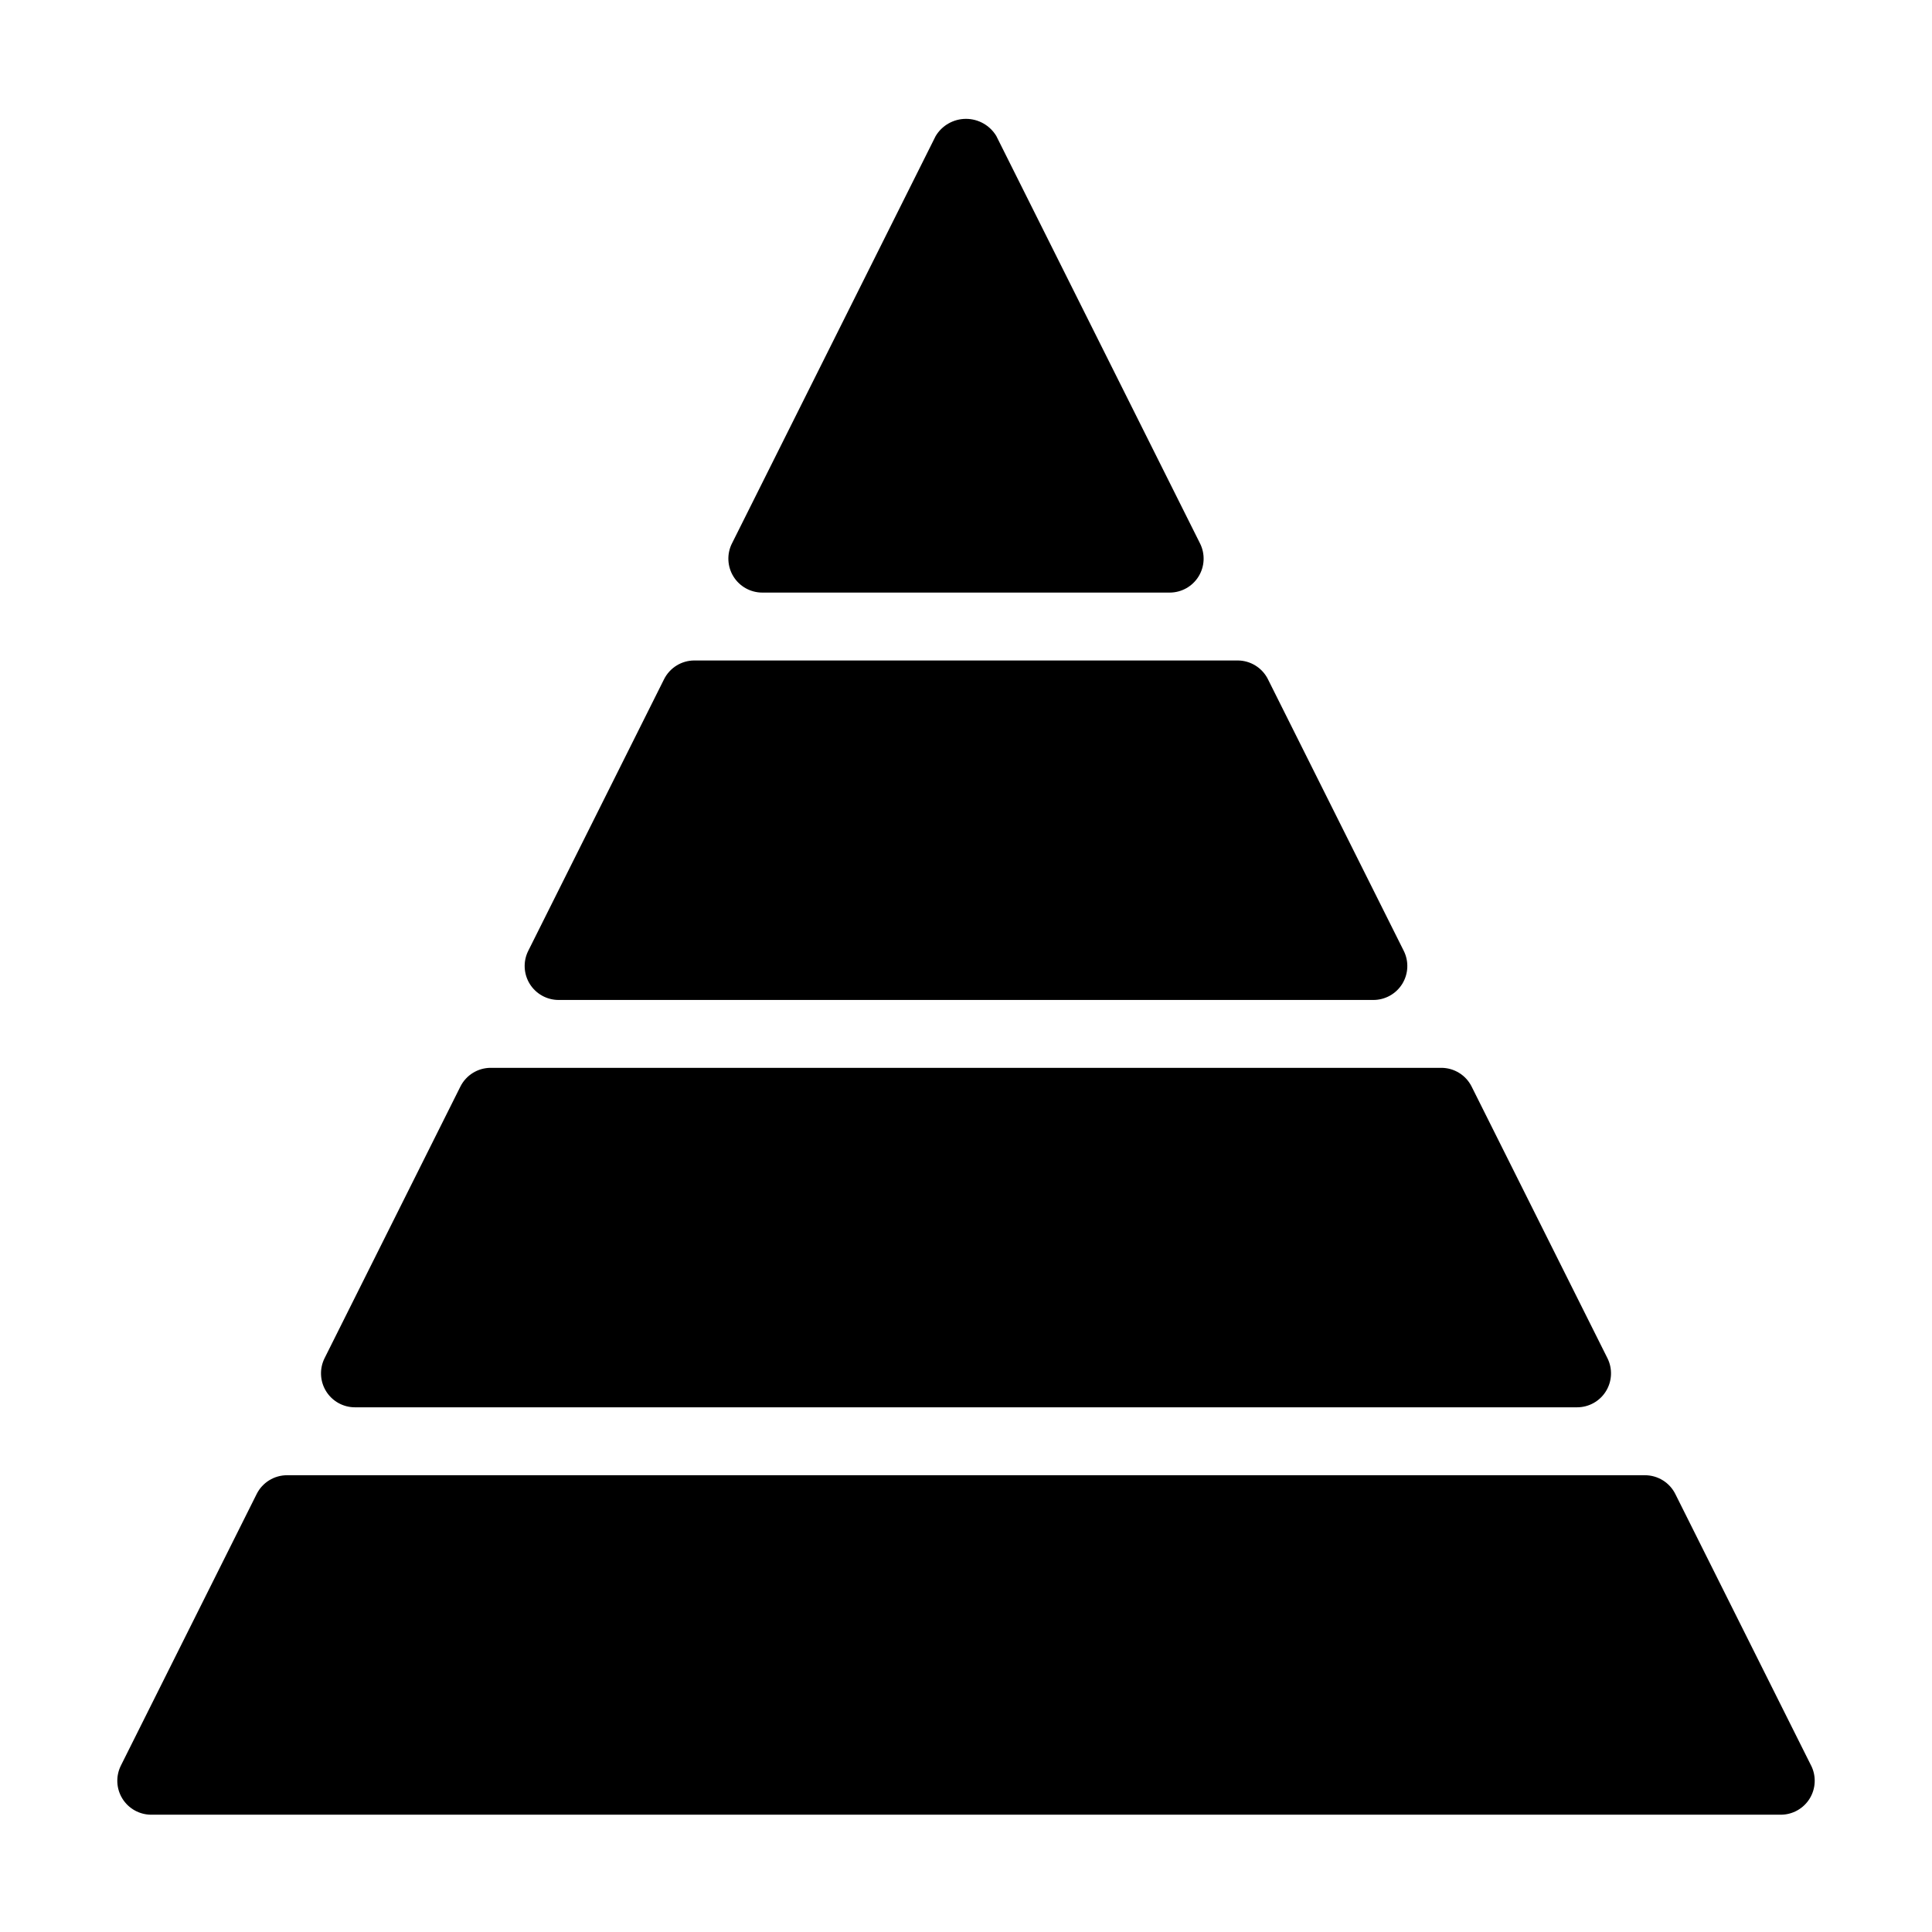 <?xml version="1.0" encoding="UTF-8"?>
<!-- Uploaded to: SVG Repo, www.svgrepo.com, Generator: SVG Repo Mixer Tools -->
<svg fill="#000000" width="800px" height="800px" version="1.1" viewBox="144 144 512 512" xmlns="http://www.w3.org/2000/svg">
 <g>
  <path d="m346.02 301.04h107.96-0.004c3.121 0 6.019-1.617 7.656-4.269 1.641-2.652 1.785-5.969 0.387-8.758l-53.98-107.96 0.004 0.004c-1.695-2.828-4.75-4.559-8.043-4.559-3.297 0-6.352 1.73-8.043 4.559l-53.98 107.96v-0.004c-1.398 2.789-1.25 6.106 0.387 8.758 1.641 2.652 4.535 4.269 7.656 4.269z"/>
  <path d="m292.04 409h215.92c3.121 0 6.016-1.617 7.656-4.269 1.637-2.656 1.785-5.969 0.387-8.758l-35.988-71.973h0.004c-1.527-3.043-4.641-4.969-8.043-4.969h-143.95c-3.406 0-6.519 1.926-8.043 4.969l-35.988 71.973c-1.398 2.789-1.25 6.102 0.387 8.758 1.641 2.652 4.539 4.269 7.656 4.269z"/>
  <path d="m238.06 516.95h323.88c3.121 0 6.016-1.613 7.656-4.269 1.637-2.652 1.785-5.969 0.387-8.758l-35.988-71.973c-1.523-3.043-4.637-4.965-8.043-4.965h-251.9c-3.406 0-6.519 1.922-8.043 4.965l-35.988 71.973c-1.395 2.789-1.25 6.106 0.391 8.758 1.637 2.656 4.535 4.269 7.652 4.269z"/>
  <path d="m623.96 611.89-35.988-71.973c-1.523-3.043-4.637-4.965-8.043-4.965h-359.86c-3.406 0-6.516 1.922-8.043 4.965l-35.988 71.973h0.004c-1.398 2.789-1.254 6.102 0.387 8.758 1.637 2.652 4.535 4.269 7.656 4.269h431.84c3.117 0 6.016-1.617 7.652-4.269 1.641-2.656 1.785-5.969 0.391-8.758z"/>
 </g>
</svg>